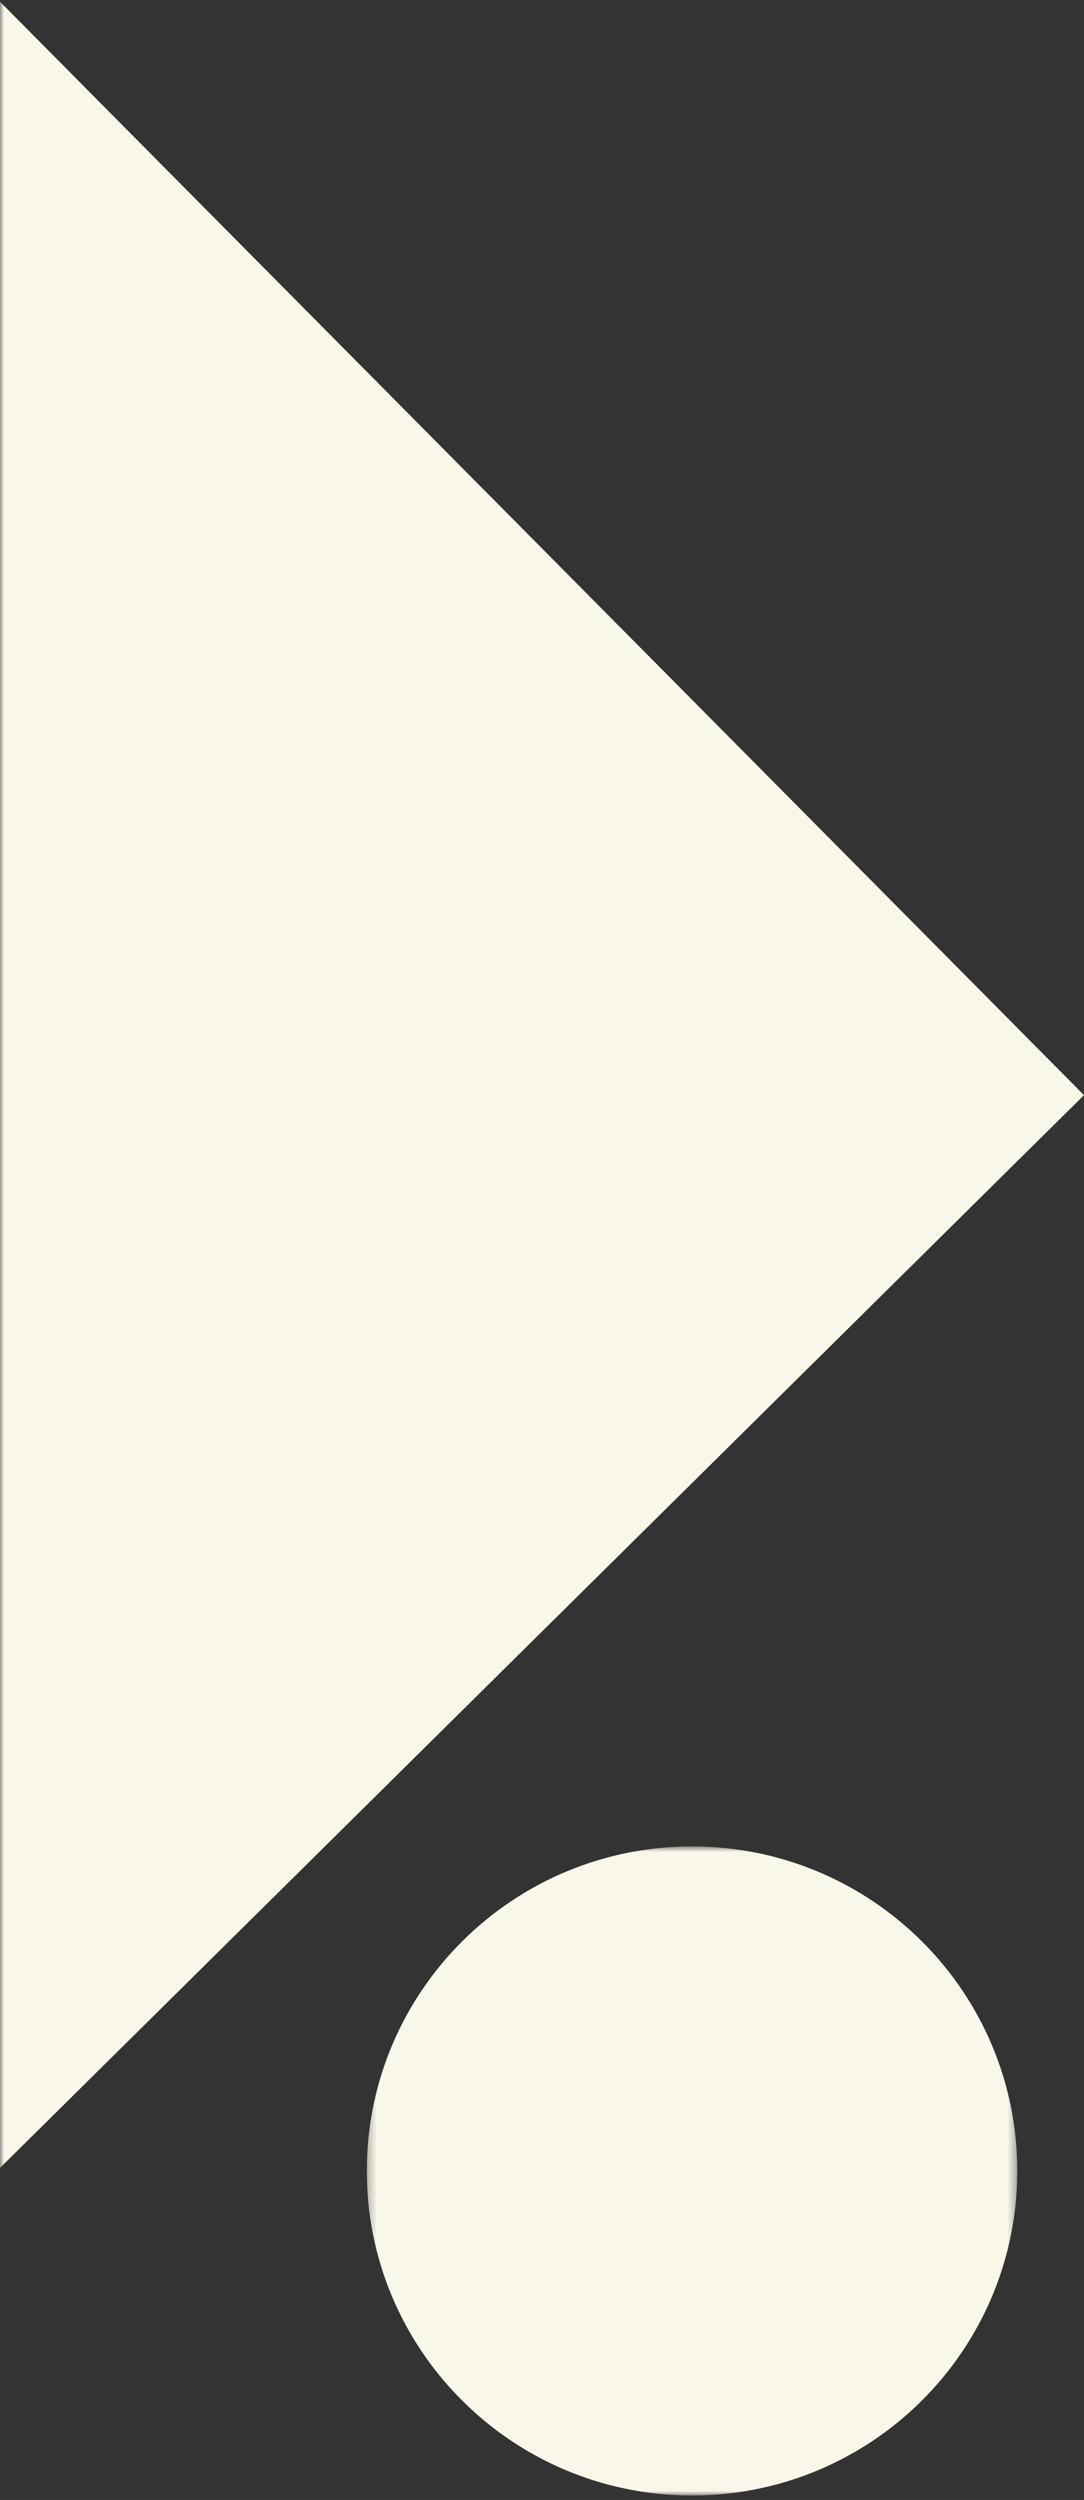 <?xml version="1.0" encoding="UTF-8"?>
<svg width="134px" height="309px" viewBox="0 0 134 309" version="1.1" xmlns="http://www.w3.org/2000/svg" xmlns:xlink="http://www.w3.org/1999/xlink">
    <rect x="0" y="0" width="134" height="309" fill="#333333" stroke="none"/>
    <!-- Generator: sketchtool 42 (36781) - http://www.bohemiancoding.com/sketch -->
    <title>C79AD2A7-39B0-44AC-B57B-77E72696A106</title>
    <desc>Created with sketchtool.</desc>
    <defs>
        <rect id="path-1" x="0" y="0" width="136" height="312"></rect>
        <polygon id="path-3" points="0.333 0.965 80.74 0.965 80.74 81.193 0.333 81.193 0.333 0.965"></polygon>
    </defs>
    <g id="4.00_People" stroke="none" stroke-width="1" fill="none" fill-rule="evenodd">
        <g id="4_People---1800" transform="translate(0, -754)">
            <g id="Intro" transform="translate(0, 495)">
                <g id="left-upper-shape" transform="translate(0, 258)">
                    <mask id="mask-2" fill="white">
                        <use xlink:href="#path-1"></use>
                    </mask>
                    <g id="Mask"></g>
                    <g mask="url(#mask-2)">
                        <g transform="translate(47.5, 137) rotate(-180) translate(-47.5, -137) translate(-39, -37)">
                            <polygon id="Fill-1" fill="#F9F6EA" points="-2.84217094e-14 174.64 170.927 347.034 172.535 3.908"></polygon>
                            <g id="Group-7" stroke-width="1" fill="none" transform="translate(7.918, 0.586)">
                                <g id="Group-4">
                                    <mask id="mask-4" fill="white">
                                        <use xlink:href="#path-3"></use>
                                    </mask>
                                    <g id="Clip-3"></g>
                                    <path d="M80.739,41.268 C80.842,19.113 62.927,1.067 40.728,0.965 C18.522,0.862 0.44,18.738 0.333,40.893 C0.23,63.048 18.145,81.09 40.348,81.193 C62.551,81.295 80.636,63.423 80.739,41.268" id="Fill-2" fill="#F9F6EA" mask="url(#mask-4)"></path>
                                </g>
                                <path d="M30.036,57.715 C29.41,57.549 28.832,57.335 28.306,57.094 C28.294,57.091 28.286,57.087 28.286,57.087 L28.286,57.083 C26.508,56.265 25.285,55.092 24.473,54.037 C22.763,51.485 23.044,48.435 23.084,48.103 C23.689,44.109 26.306,42.809 26.306,42.809 L26.184,42.703 C20.281,38.381 22.609,32.688 22.609,32.688 C23.103,31.131 23.935,29.907 24.798,28.974 C25.103,28.627 25.811,27.896 26.908,27.193 C27.577,26.754 28.044,26.549 28.044,26.549 L28.1,26.537 C29.711,25.774 31.881,25.241 34.593,25.632 L34.593,25.632 C40.753,26.106 46.193,30.219 46.193,30.219 C46.193,30.219 51.447,34.138 53.046,35.556 C55.311,37.559 61.269,44.109 61.269,44.109 C61.269,44.109 58.656,43.71 54.78,44.832 C50.9,45.958 44.736,52.196 44.736,52.196 C42.167,54.614 39.942,55.83 39.942,55.83 C37.8,56.984 35.781,57.513 34.13,57.734 C33.282,57.9 32.455,57.928 31.699,57.873 C30.654,57.845 30.036,57.715 30.036,57.715" id="Fill-5" fill="#F9F6EA"></path>
                            </g>
                        </g>
                    </g>
                </g>
            </g>
        </g>
    </g>
</svg>